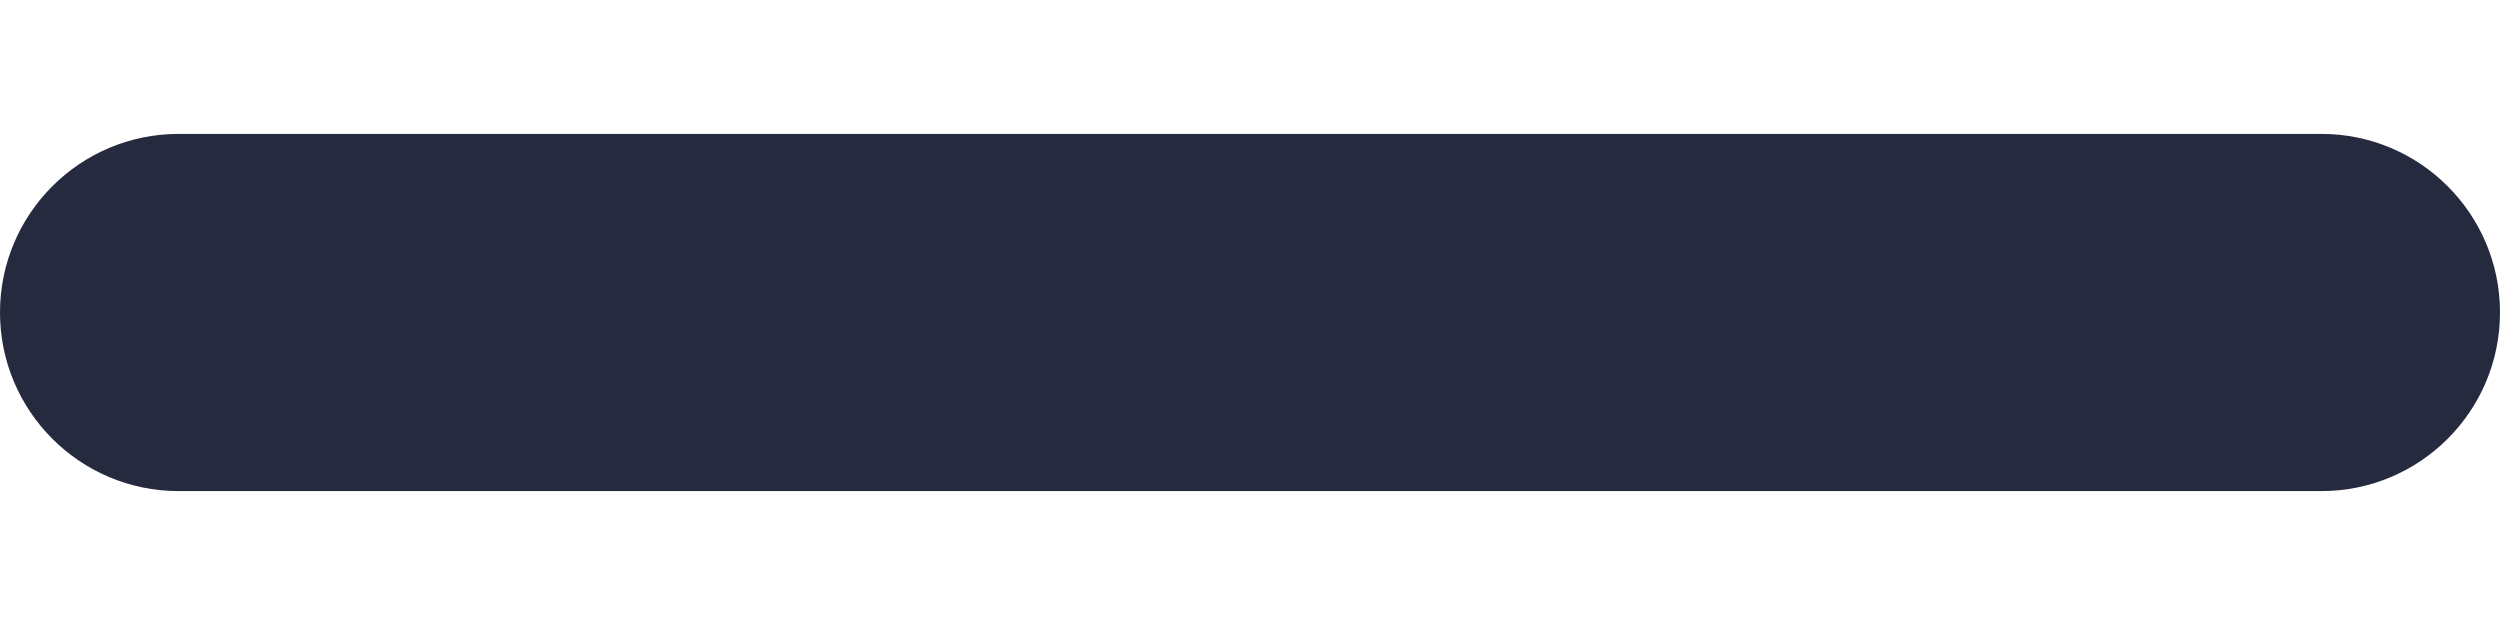 <svg width="16" height="4" viewBox="0 0 16 4" fill="none" xmlns="http://www.w3.org/2000/svg">
<path d="M16 2C16 2.631 15.488 3.143 14.857 3.143H1.143C0.512 3.143 0 2.631 0 2C0 1.369 0.512 0.857 1.143 0.857H14.857C15.488 0.857 16 1.369 16 2Z" fill="#262A3E"/>
</svg>
